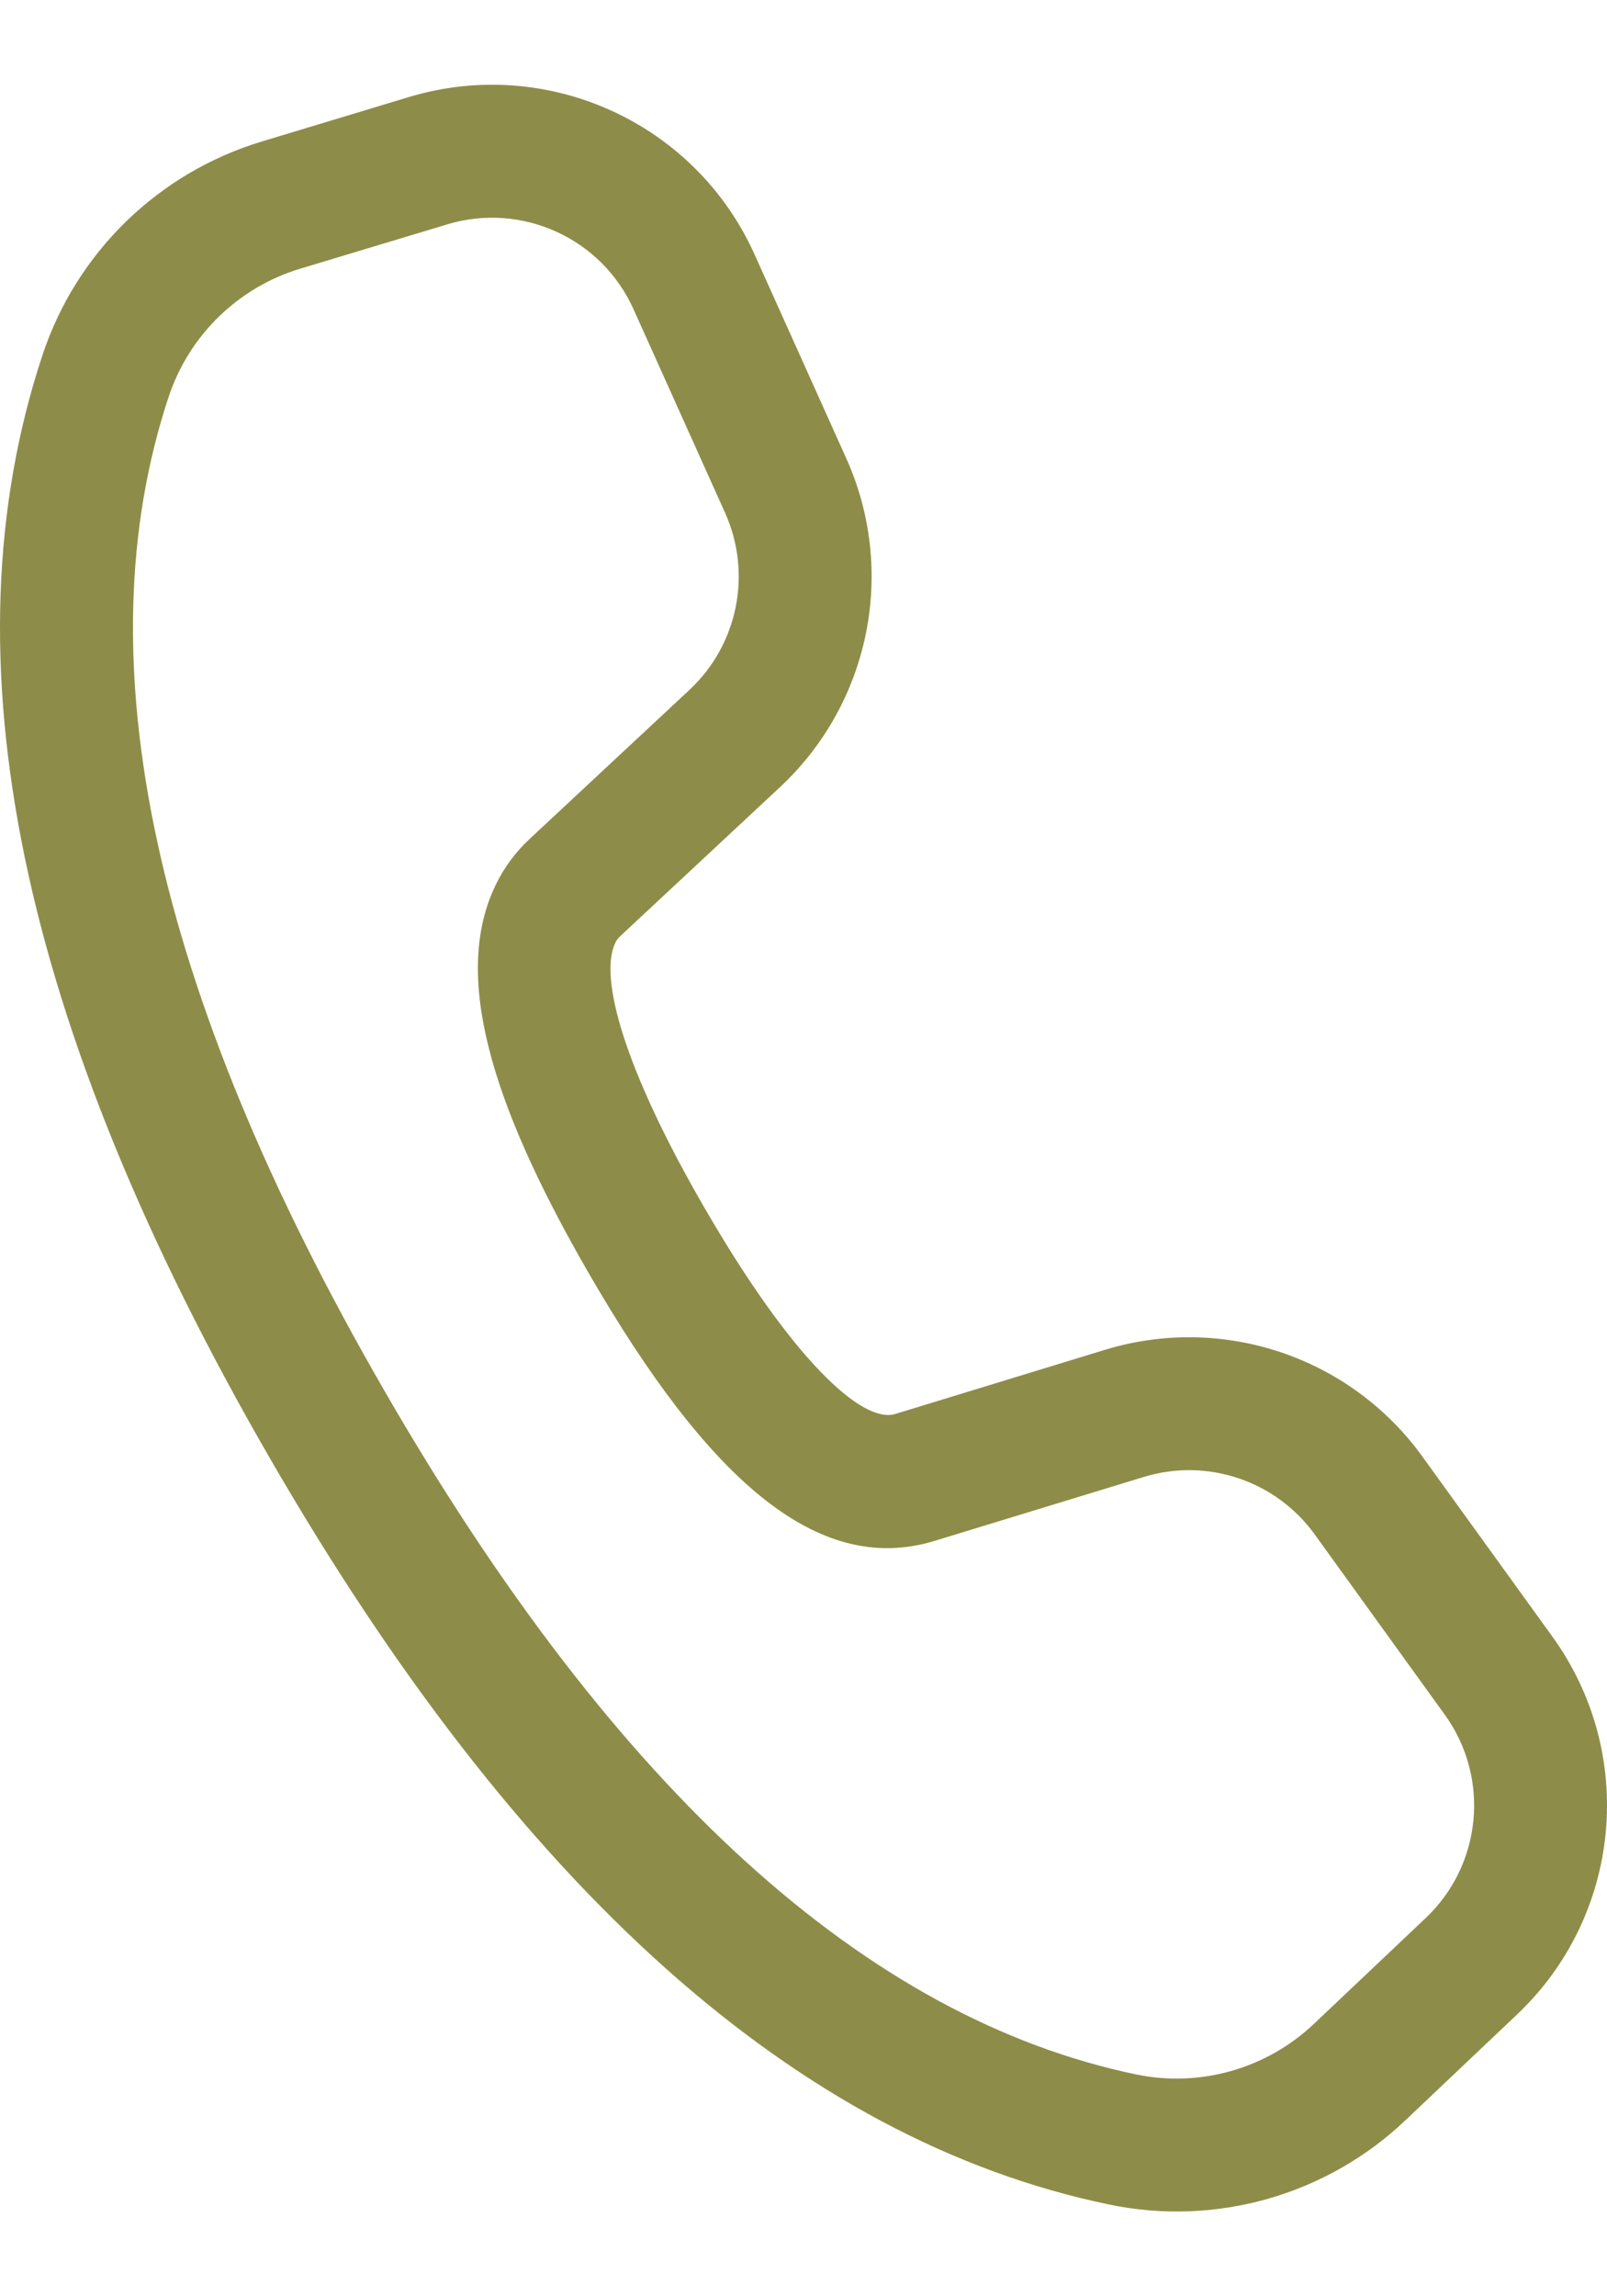 <svg width="14" height="20" viewBox="0 0 14 20" fill="none" xmlns="http://www.w3.org/2000/svg">
<path d="M2.282 1.232L3.563 0.845C4.77 0.482 6.059 1.069 6.575 2.219L7.373 3.993C7.813 4.972 7.581 6.123 6.795 6.856L5.402 8.155C5.385 8.171 5.371 8.19 5.361 8.211C5.215 8.509 5.436 9.305 6.13 10.507C6.913 11.863 7.517 12.399 7.797 12.316L9.625 11.757C10.652 11.443 11.765 11.817 12.393 12.688L13.526 14.257C14.261 15.276 14.129 16.682 13.216 17.546L12.242 18.469C11.554 19.121 10.591 19.394 9.663 19.201C6.948 18.637 4.516 16.451 2.346 12.692C0.174 8.93 -0.503 5.727 0.37 3.093C0.666 2.198 1.38 1.504 2.282 1.232ZM2.616 2.34C2.075 2.503 1.647 2.92 1.469 3.457C0.717 5.727 1.326 8.61 3.349 12.113C5.369 15.613 7.559 17.581 9.899 18.068C10.455 18.183 11.033 18.019 11.446 17.628L12.42 16.706C12.912 16.241 12.983 15.483 12.587 14.935L11.454 13.365C11.116 12.896 10.517 12.695 9.964 12.864L8.131 13.424C7.117 13.726 6.164 12.881 5.127 11.086C4.25 9.567 3.946 8.469 4.321 7.702C4.393 7.554 4.492 7.421 4.613 7.308L6.006 6.009C6.429 5.615 6.554 4.995 6.317 4.467L5.519 2.693C5.241 2.075 4.547 1.758 3.897 1.954L2.616 2.34Z" fill="#8D8D49"/>
</svg>
